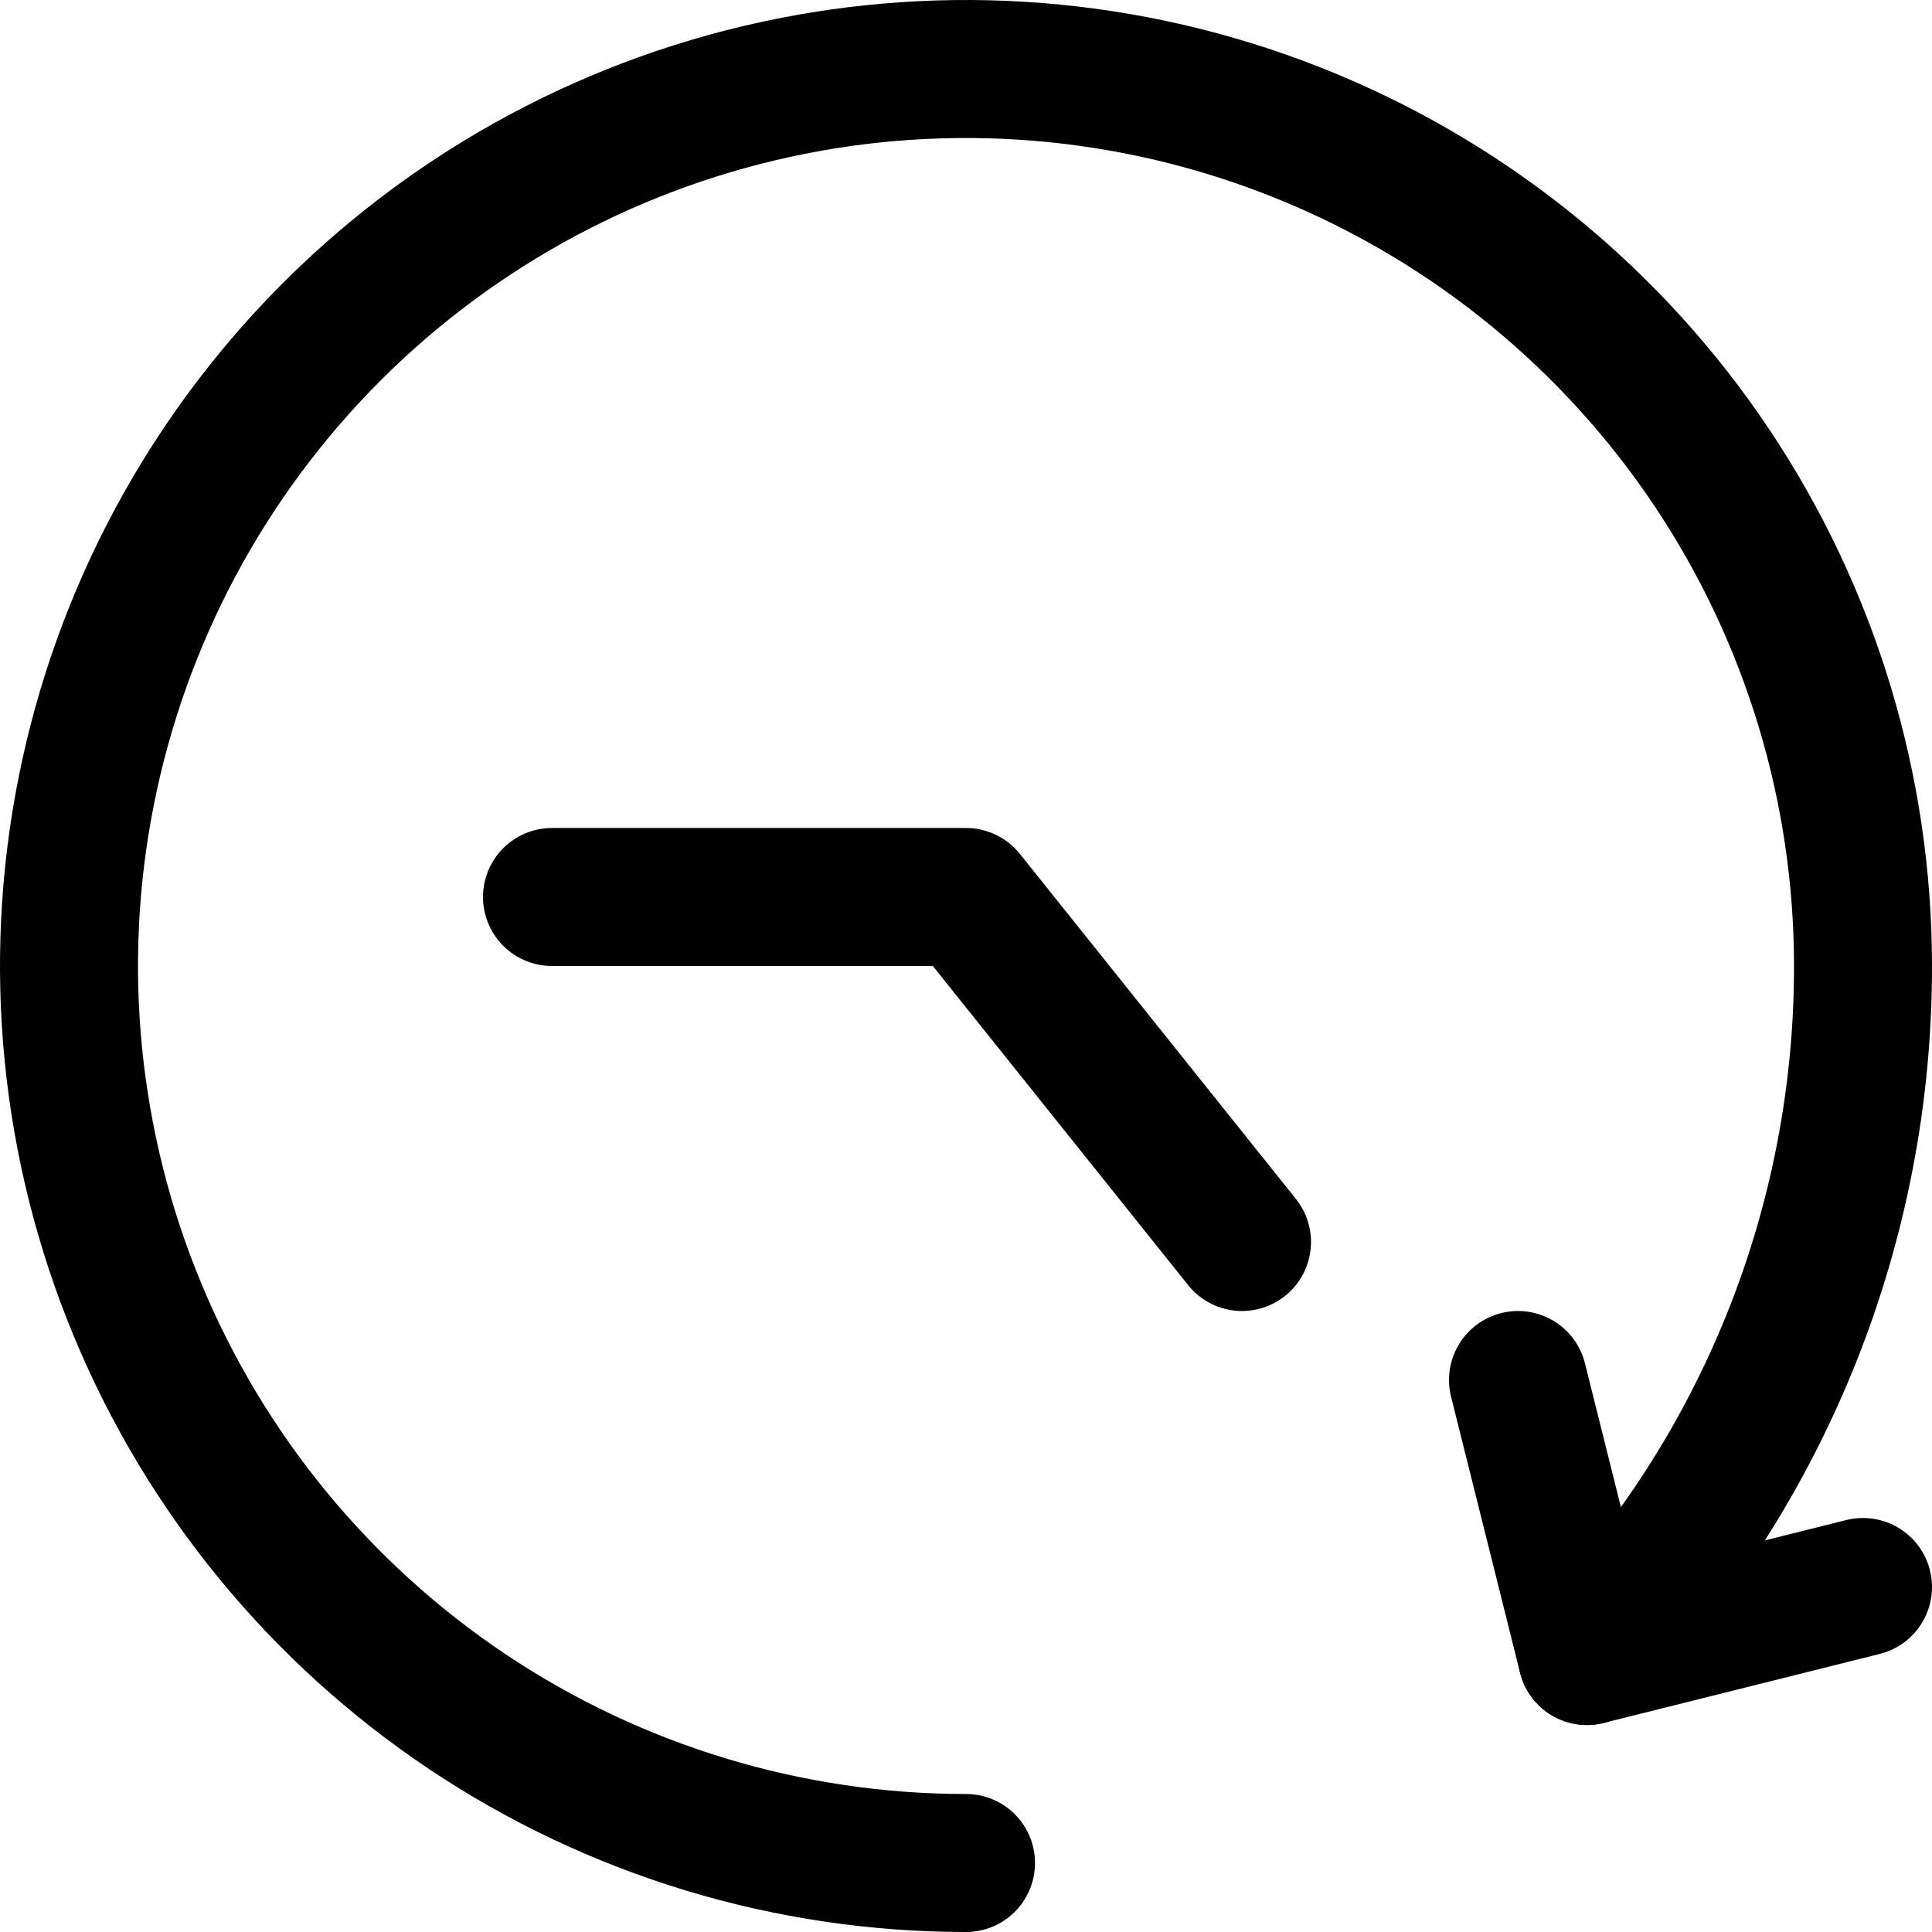 <svg xmlns="http://www.w3.org/2000/svg" fill="none" viewBox="0 0 14 14" height="14" width="14">
<g clip-path="url(#clip0_2749_3073)">
<path stroke-linejoin="round" stroke-linecap="round" stroke="#000001" d="M7 13.5C5.714 13.5 4.458 13.119 3.389 12.405C2.32 11.69 1.487 10.675 0.995 9.487C0.503 8.3 0.374 6.993 0.625 5.732C0.876 4.471 1.495 3.313 2.404 2.404C3.313 1.495 4.471 0.876 5.732 0.625C6.993 0.374 8.3 0.503 9.487 0.995C10.675 1.487 11.69 2.32 12.405 3.389C13.119 4.458 13.5 5.714 13.5 7C13.502 8.862 12.786 10.653 11.5 12"></path>
<path stroke-linejoin="round" stroke-linecap="round" stroke="#000001" d="M13.5 11.5L11.5 12L11 10"></path>
<path stroke-linejoin="round" stroke-linecap="round" stroke="#000001" d="M9 9L7 6.5H4"></path>
</g>
<defs>
<clipPath id="clip0_2749_3073">
<rect fill="white" height="14" width="14"></rect>
</clipPath>
</defs>
</svg>

